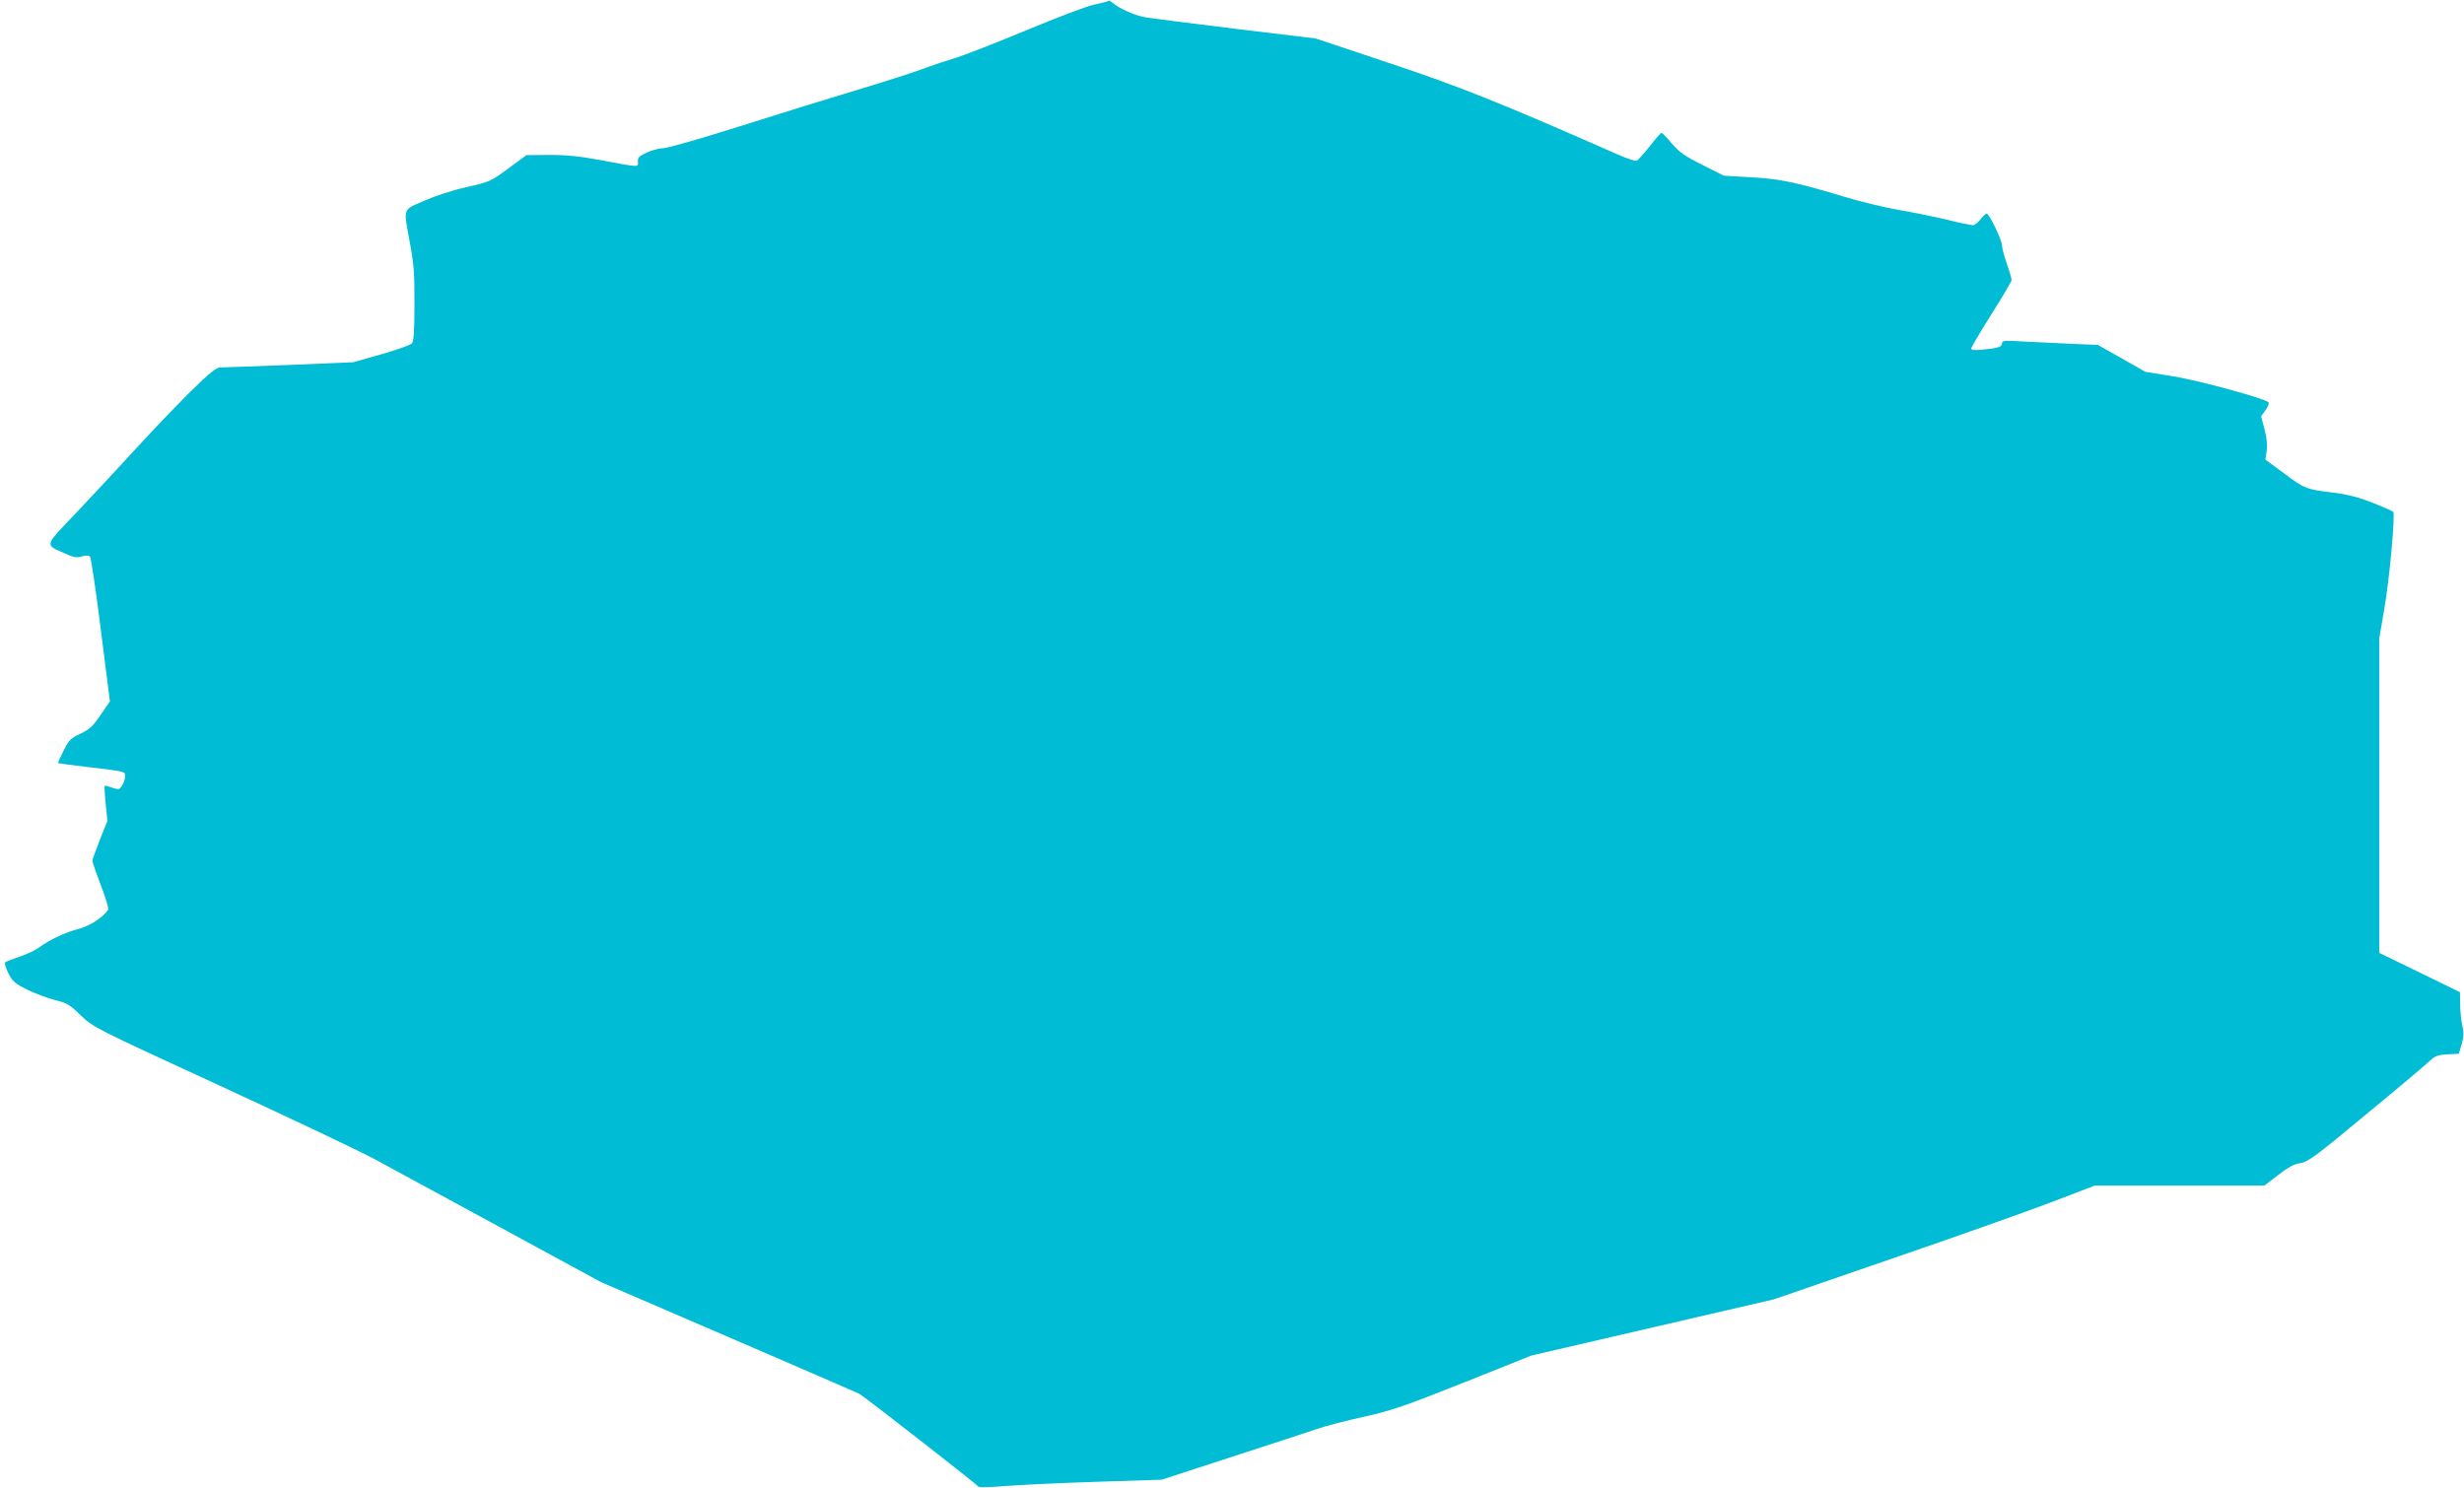 <?xml version="1.0" standalone="no"?>
<!DOCTYPE svg PUBLIC "-//W3C//DTD SVG 20010904//EN"
 "http://www.w3.org/TR/2001/REC-SVG-20010904/DTD/svg10.dtd">
<svg version="1.0" xmlns="http://www.w3.org/2000/svg"
 width="1280pt" height="773pt" viewBox="0 0 1280 773"
 preserveAspectRatio="xMidYMid meet">
<g transform="translate(0,773) scale(0.1,-0.1)"
fill="#00bcd4" stroke="none">
<path d="M5759 7725 c-3 -2 -36 -11 -75 -19 -38 -8 -199 -69 -359 -136 -159
-66 -328 -132 -374 -145 -46 -14 -118 -38 -160 -54 -42 -16 -191 -64 -331
-106 -140 -42 -418 -128 -616 -191 -199 -63 -378 -114 -398 -114 -20 0 -59
-10 -85 -22 -41 -19 -49 -27 -47 -48 1 -30 10 -30 -194 8 -108 20 -176 27
-265 27 l-120 -1 -94 -69 c-92 -68 -97 -70 -216 -97 -73 -16 -162 -45 -221
-71 -115 -51 -109 -31 -74 -222 20 -109 24 -160 23 -318 0 -146 -4 -192 -14
-202 -8 -8 -79 -33 -159 -56 l-145 -41 -330 -14 c-181 -7 -343 -13 -359 -13
-24 -1 -54 -25 -159 -128 -71 -71 -197 -202 -280 -293 -83 -91 -221 -239 -306
-329 -175 -184 -171 -168 -63 -217 44 -20 60 -23 87 -15 24 6 37 6 43 -2 5 -7
31 -178 56 -381 l47 -370 -48 -70 c-40 -59 -57 -75 -105 -98 -51 -24 -61 -34
-88 -89 -17 -33 -30 -62 -28 -64 2 -1 66 -10 143 -19 205 -24 205 -24 205 -46
0 -28 -21 -70 -36 -70 -7 0 -25 5 -40 10 -15 6 -28 9 -30 7 -2 -2 0 -44 5 -93
l9 -89 -39 -98 c-21 -53 -39 -103 -39 -110 0 -6 20 -64 44 -127 25 -63 41
-120 38 -126 -25 -39 -94 -85 -153 -100 -70 -18 -154 -58 -208 -98 -19 -14
-64 -35 -100 -47 -36 -12 -70 -25 -74 -29 -5 -4 3 -29 16 -56 22 -43 34 -54
99 -86 40 -20 105 -44 143 -54 63 -15 77 -23 135 -80 65 -62 66 -63 720 -364
360 -166 723 -338 805 -382 83 -45 381 -207 663 -360 l513 -279 661 -285 c364
-157 671 -290 682 -296 26 -14 609 -468 617 -481 4 -6 56 -5 140 2 74 6 287
16 474 22 l340 11 365 119 c201 65 399 130 440 144 41 15 152 43 245 64 151
34 208 54 520 178 l350 140 630 146 630 146 600 207 c330 113 705 246 834 295
l233 89 440 0 441 0 73 56 c53 41 84 57 115 61 38 6 77 34 338 251 163 134
312 260 331 278 30 28 43 33 94 36 l59 3 15 50 c11 40 12 60 3 98 -6 27 -11
76 -11 110 l-1 62 -209 102 -210 102 0 818 0 818 25 145 c28 159 59 500 47
511 -4 4 -52 25 -107 47 -71 28 -129 43 -200 52 -144 17 -152 20 -259 100
l-98 72 7 44 c4 30 1 68 -11 113 l-18 68 23 32 c13 18 20 36 15 41 -23 21
-354 111 -490 134 l-149 24 -123 70 -124 70 -146 6 c-81 4 -193 9 -249 12 -88
6 -103 4 -103 -9 0 -19 -16 -25 -95 -33 -46 -5 -65 -3 -65 5 0 6 47 86 105
178 58 91 105 172 105 178 0 6 -11 45 -25 85 -14 40 -25 83 -25 95 0 27 -66
165 -80 165 -5 0 -19 -13 -32 -30 -12 -16 -30 -30 -39 -30 -10 0 -74 13 -142
30 -68 16 -180 39 -248 50 -68 12 -189 41 -269 65 -258 78 -344 96 -495 104
l-140 8 -111 56 c-92 46 -120 66 -159 111 -26 31 -50 56 -54 56 -3 0 -31 -31
-61 -70 -30 -38 -61 -72 -68 -75 -8 -3 -50 11 -95 31 -606 267 -825 355 -1192
477 l-380 127 -415 50 c-228 28 -442 55 -475 61 -56 11 -129 44 -166 75 -9 8
-18 12 -20 9z"/>
</g>
</svg>
